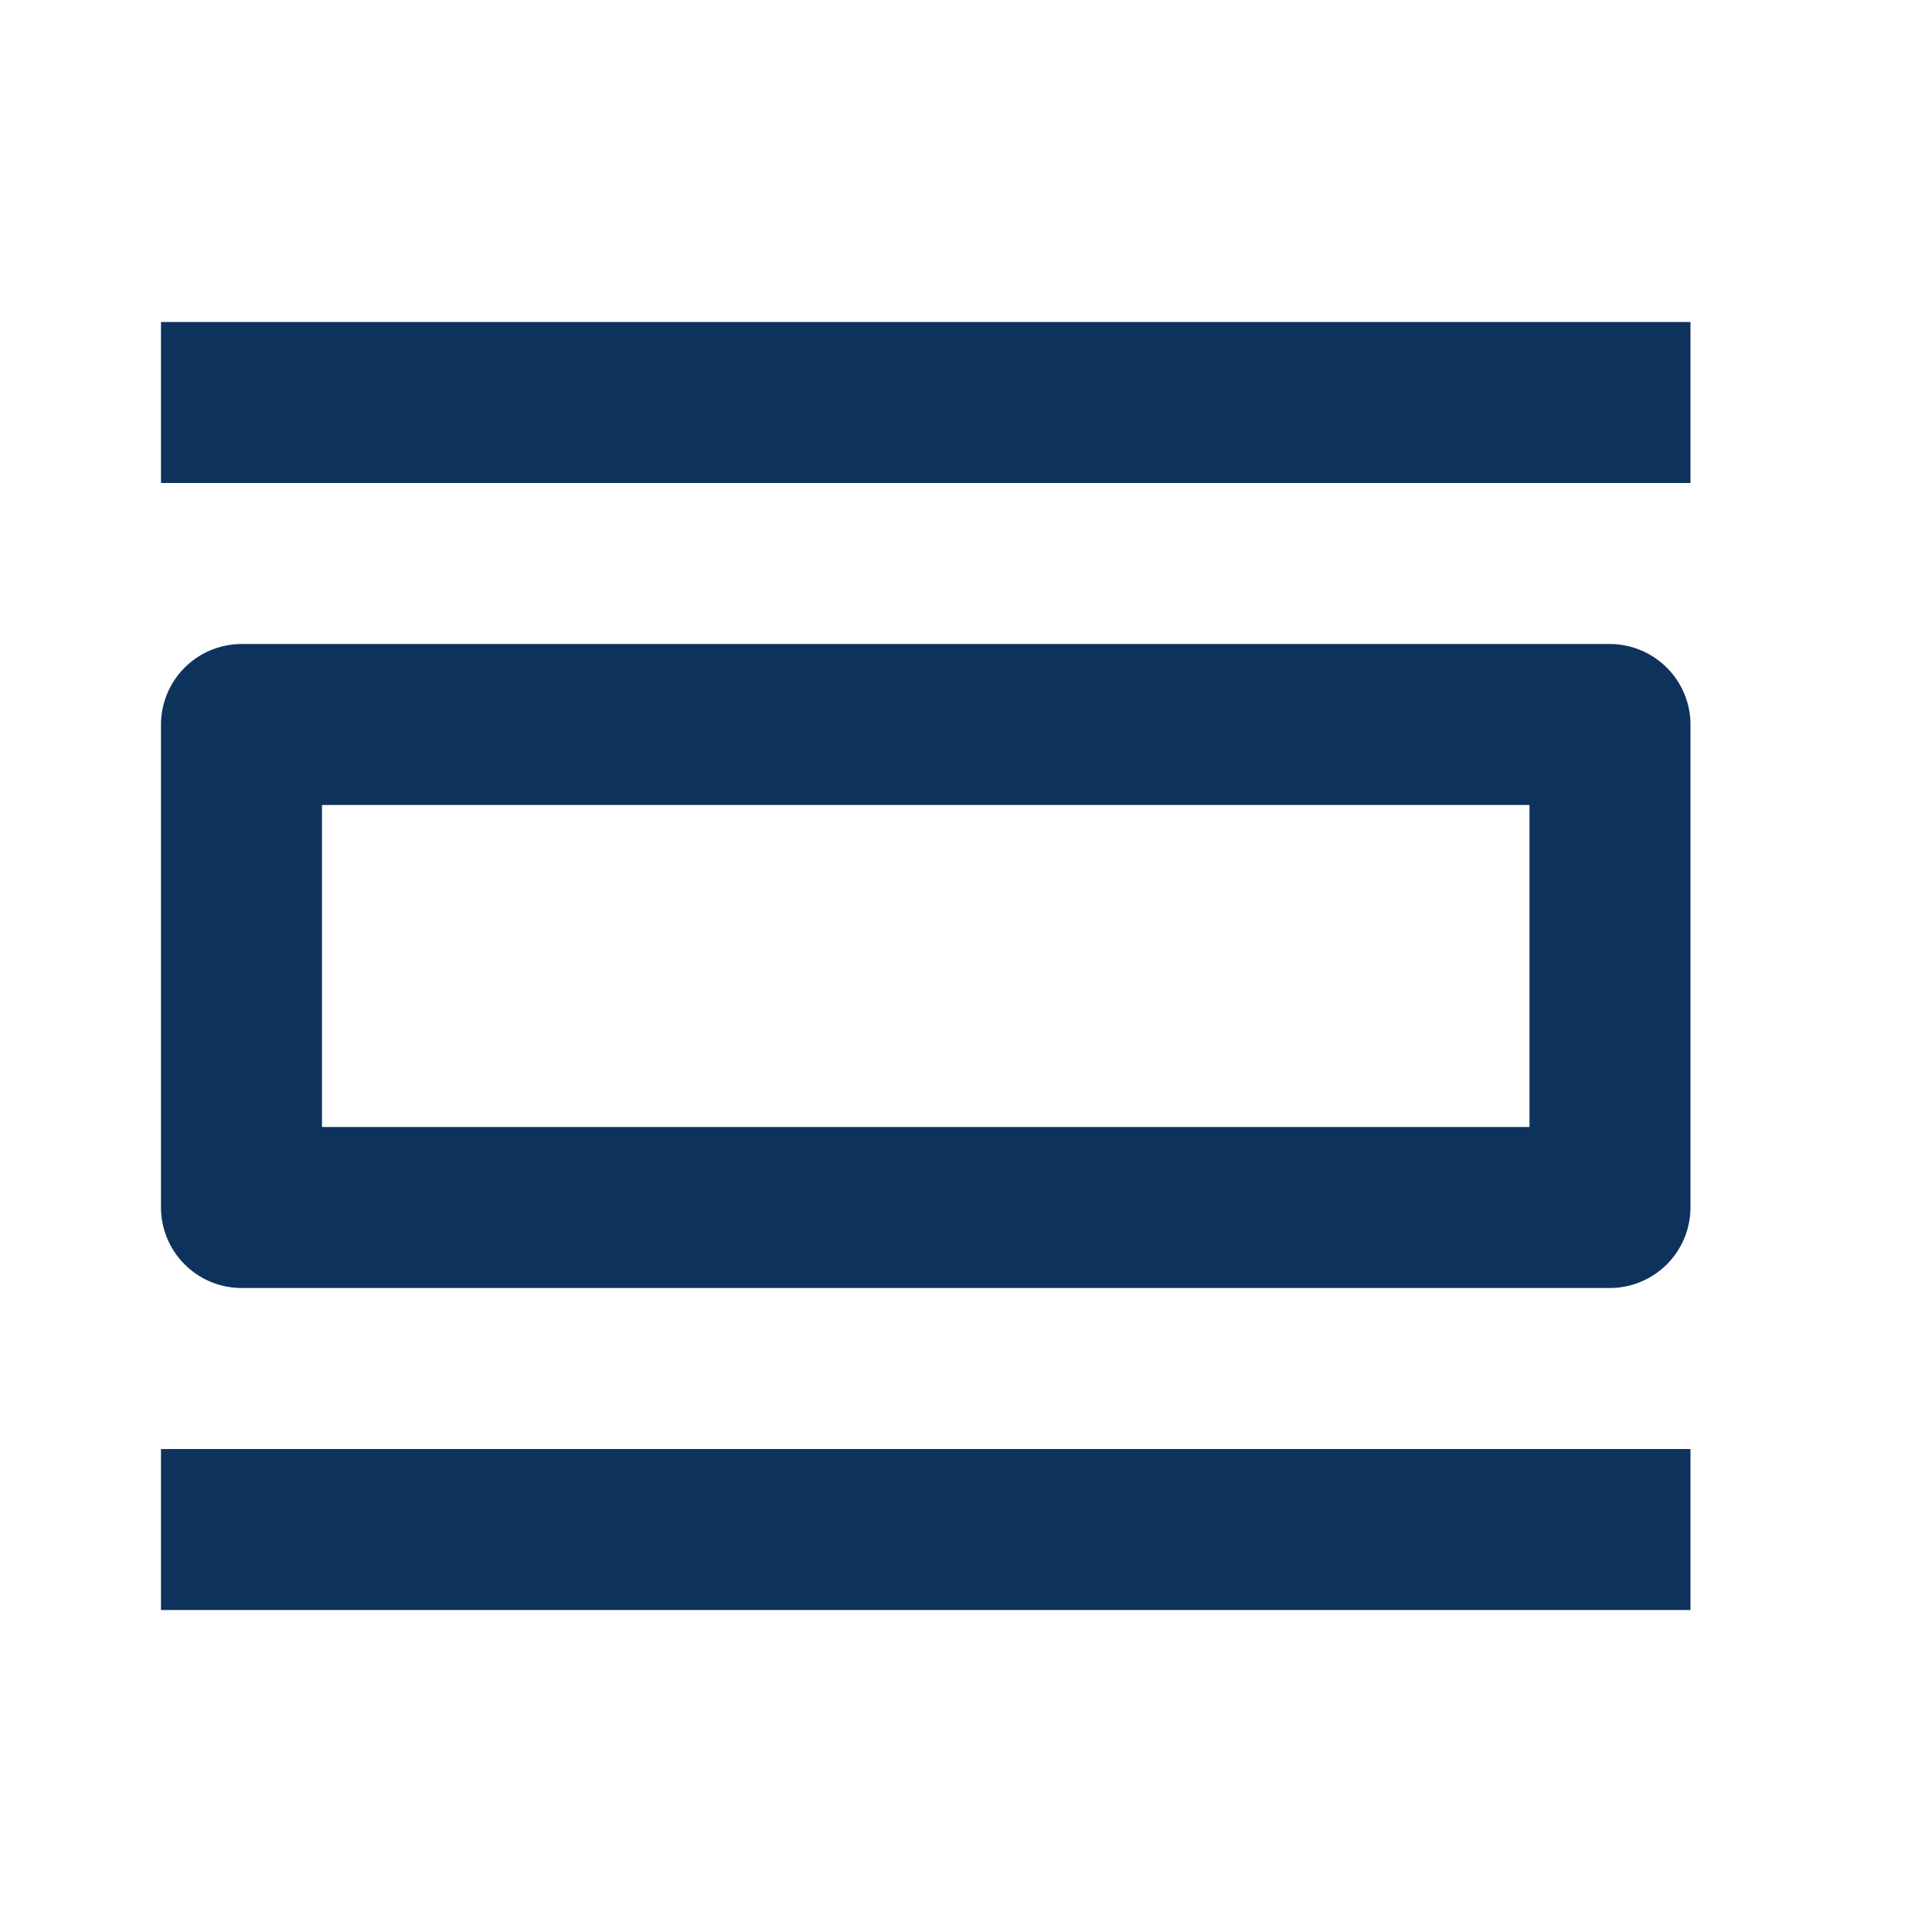 <svg id="outline-view_day-24px" xmlns="http://www.w3.org/2000/svg" width="56.86" height="56.86" viewBox="0 0 56.86 56.86">
  <g id="Bounding_Boxes">
    <path id="Path_2538" data-name="Path 2538" d="M0,0H56.86V56.86H0Z" fill="none"/>
  </g>
  <g id="Outline" transform="translate(4.738 9.477)">
    <g id="Group_124" data-name="Group 124">
      <path id="Path_2539" data-name="Path 2539" d="M47.014,18H2v4.738H47.014Z" transform="translate(-2 15.169)" fill="#0d335d"/>
      <path id="Path_2540" data-name="Path 2540" d="M42.276,12.738v9.477H6.738V12.738H42.276M44.645,8H4.369A2.376,2.376,0,0,0,2,10.369V24.584a2.376,2.376,0,0,0,2.369,2.369H44.645a2.376,2.376,0,0,0,2.369-2.369V10.369A2.376,2.376,0,0,0,44.645,8Z" transform="translate(-2 1.477)" fill="#0d335d"/>
      <path id="Path_2541" data-name="Path 2541" d="M47.014,4H2V8.738H47.014Z" transform="translate(-2 -4)" fill="#0d335d"/>
    </g>
  </g>
</svg>
